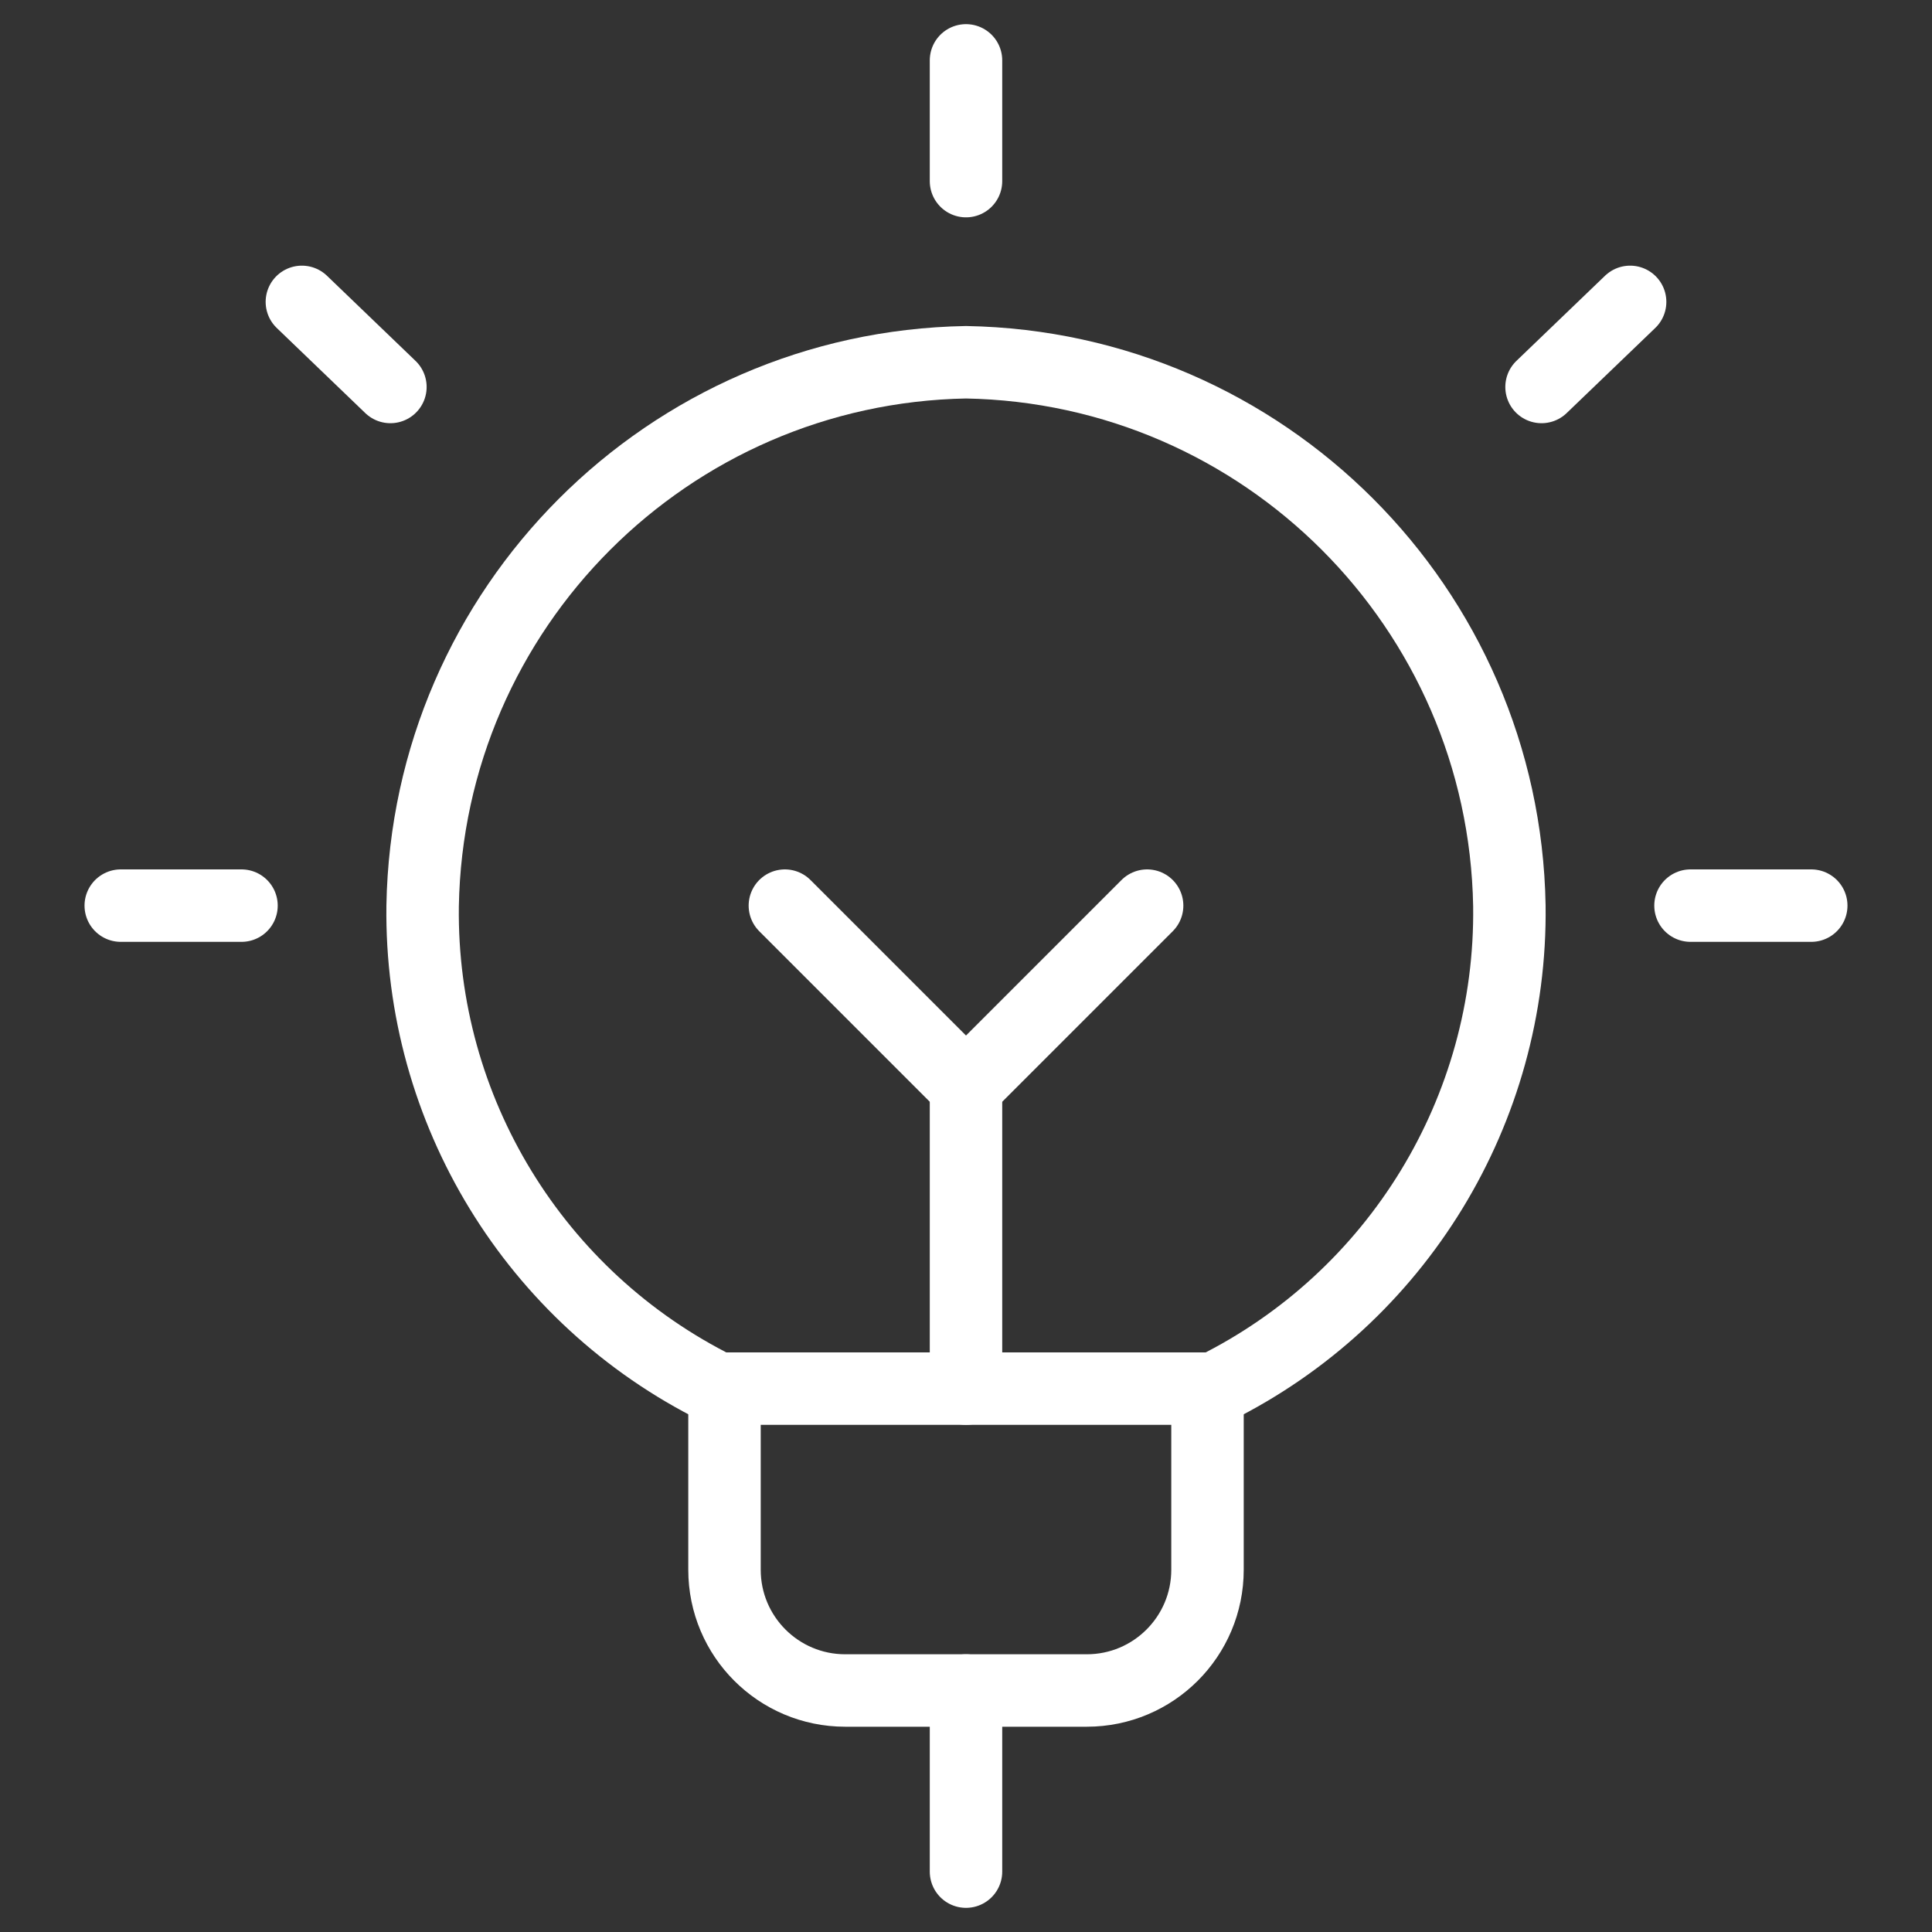 <svg width="40" height="40" viewBox="0 0 40 40" fill="none" xmlns="http://www.w3.org/2000/svg">
<rect x="0" y="0" width="40" height="40" fill="#333333" stroke="none"/>
<path d="M25 28.75V32.5C25 33.881 23.881 35 22.5 35H17.5C16.119 35 15 33.881 15 32.5V28.75" stroke="white" stroke-width="1.5" stroke-linecap="round" stroke-linejoin="round"/>
<path d="M20 1.25V3.75" stroke="white" stroke-width="1.5" stroke-linecap="round" stroke-linejoin="round"/>
<path d="M2.5 18.75H5" stroke="white" stroke-width="1.5" stroke-linecap="round" stroke-linejoin="round"/>
<path d="M6.25 6.25L8.083 8.012" stroke="white" stroke-width="1.5" stroke-linecap="round" stroke-linejoin="round"/>
<path d="M37.5 18.75H35" stroke="white" stroke-width="1.5" stroke-linecap="round" stroke-linejoin="round"/>
<path d="M33.75 6.25L31.916 8.012" stroke="white" stroke-width="1.5" stroke-linecap="round" stroke-linejoin="round"/>
<path fill-rule="evenodd" clip-rule="evenodd" d="M14.858 28.75H25.142C28.931 26.869 31.306 22.981 31.25 18.75C31.14 12.583 26.167 7.609 20 7.5C13.83 7.61 8.856 12.587 8.75 18.757C8.696 22.985 11.071 26.87 14.858 28.75V28.75Z" stroke="white" stroke-width="1.5" stroke-linecap="round" stroke-linejoin="round"/>
<path d="M20 35V38.75" stroke="white" stroke-width="1.5" stroke-linecap="round" stroke-linejoin="round"/>
<path d="M20 22.5V28.75" stroke="white" stroke-width="1.5" stroke-linecap="round" stroke-linejoin="round"/>
<path d="M16.25 18.75L20 22.5L23.75 18.75" stroke="white" stroke-width="1.5" stroke-linecap="round" stroke-linejoin="round"/>
</svg>
